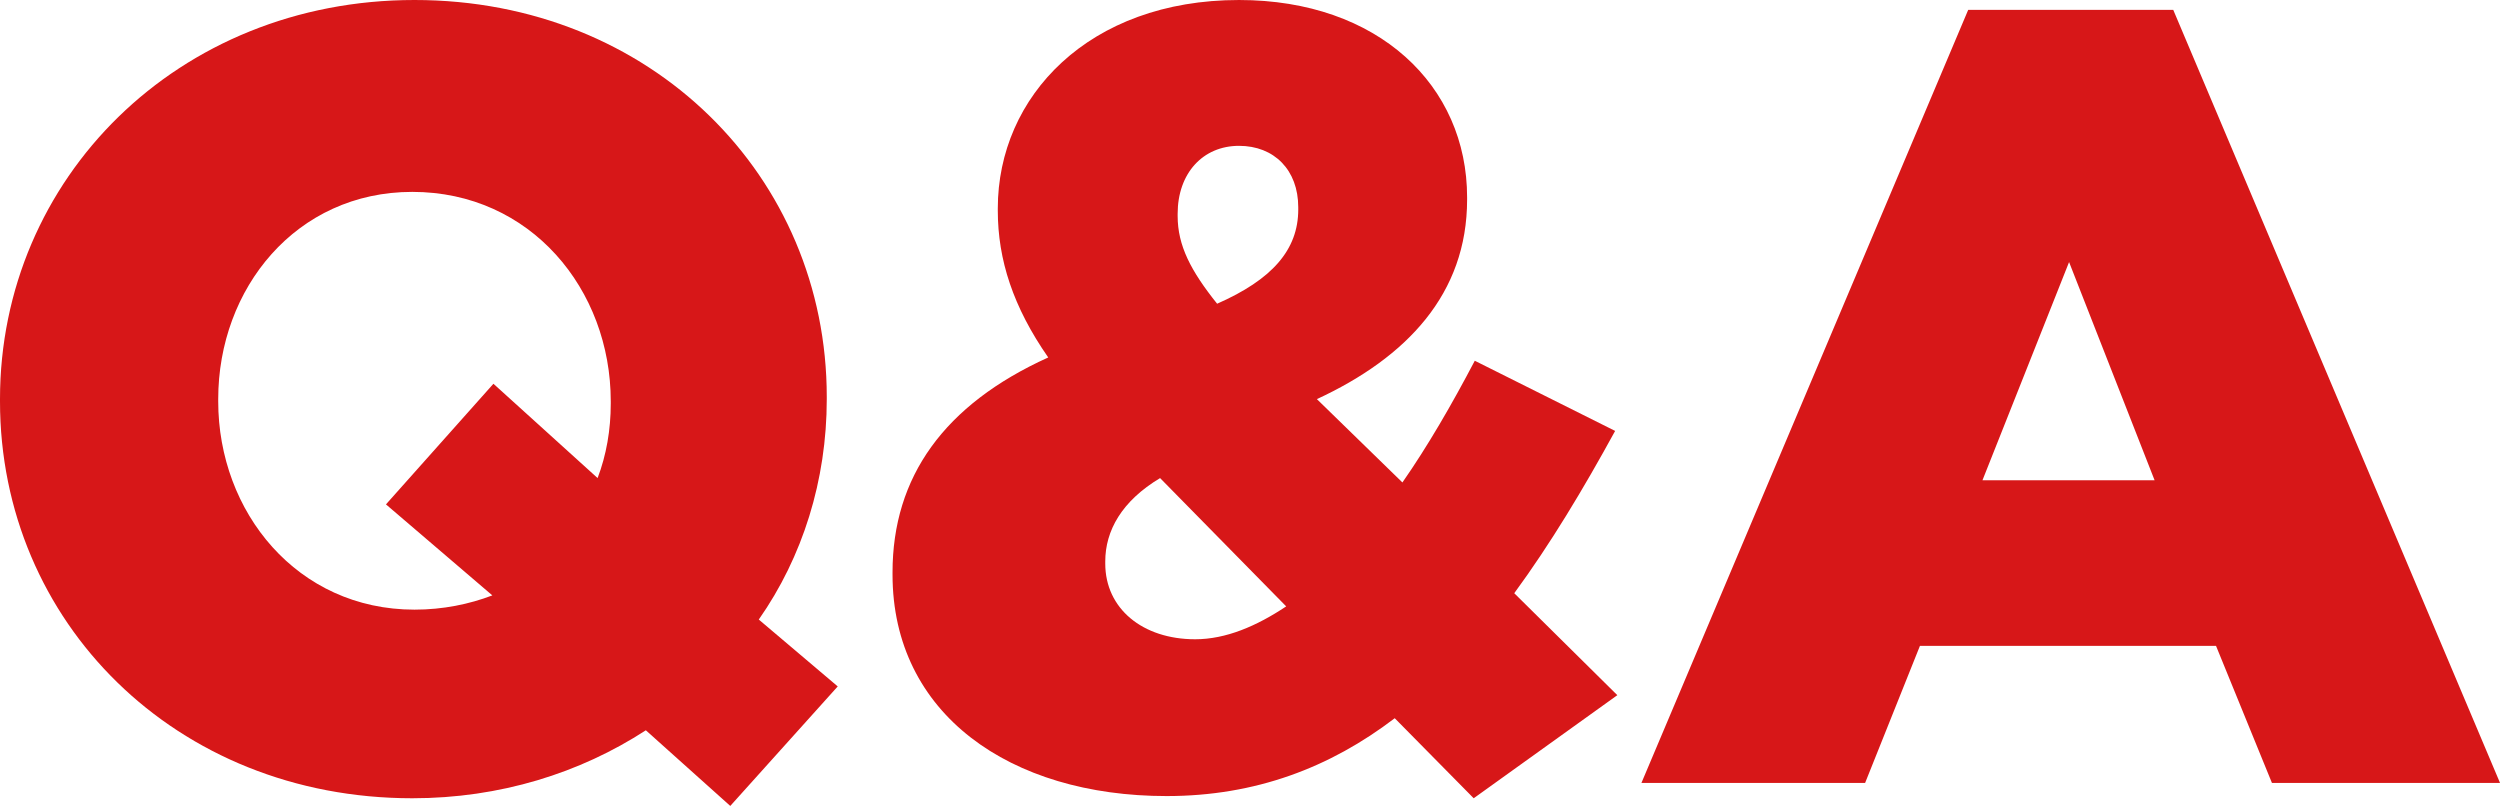 <?xml version="1.0" encoding="UTF-8"?><svg id="_レイヤー_2" xmlns="http://www.w3.org/2000/svg" viewBox="0 0 182.4 58.801"><defs><style>.cls-1{fill:#d71718;}</style></defs><g id="_レイヤー_1-2"><g id="qa-title"><path class="cls-1" d="M47.121,53.281c-4.801,3.12-10.641,4.96-17.041,4.96C12.8,58.241,0,45.36,0,29.28v-.16C0,13.04,12.96,0,30.24,0s30.081,12.88,30.081,28.961v.159c0,5.921-1.76,11.521-4.96,16.081l5.76,4.88-7.84,8.72-6.16-5.52ZM35.921,43.44l-7.761-6.64,7.841-8.801,7.6,6.881c.641-1.681.96-3.521.96-5.44v-.16c0-8.16-5.84-15.28-14.48-15.28-8.479,0-14.16,7.04-14.16,15.12v.16c0,8.08,5.761,15.2,14.32,15.2,2.08,0,4-.399,5.681-1.04Z"/><path class="cls-1" d="M101.76,52.401c-4.72,3.6-10.16,5.68-16.64,5.68-11.44,0-20.001-6-20.001-16.16v-.16c0-6.96,3.76-12.24,11.36-15.681-2.56-3.68-3.68-7.12-3.68-10.72v-.16c0-8.16,6.64-15.2,17.6-15.2,10.16,0,16.641,6.24,16.641,14.4v.16c0,6.88-4.4,11.52-10.96,14.56l6.24,6.08c1.84-2.64,3.6-5.68,5.28-8.88l10.24,5.12c-2.32,4.24-4.721,8.24-7.36,11.841l7.52,7.439-10.479,7.521-5.761-5.84ZM93.84,44.241l-9.2-9.36c-2.8,1.68-4,3.84-4,6.08v.16c0,3.279,2.72,5.52,6.561,5.52,2.239,0,4.479-.96,6.64-2.399ZM94.72,15.28v-.16c0-2.72-1.76-4.48-4.32-4.48-2.64,0-4.479,2-4.479,4.961v.159c0,2.16.96,4,2.88,6.4,4-1.76,5.92-3.92,5.92-6.88Z"/><path class="cls-1" d="M143.6.72h14.96l23.841,56.401h-16.641l-4.08-10h-21.601l-4,10h-16.32L143.6.72ZM157.2,35.041l-6.24-15.921-6.32,15.921h12.561Z"/></g></g></svg>